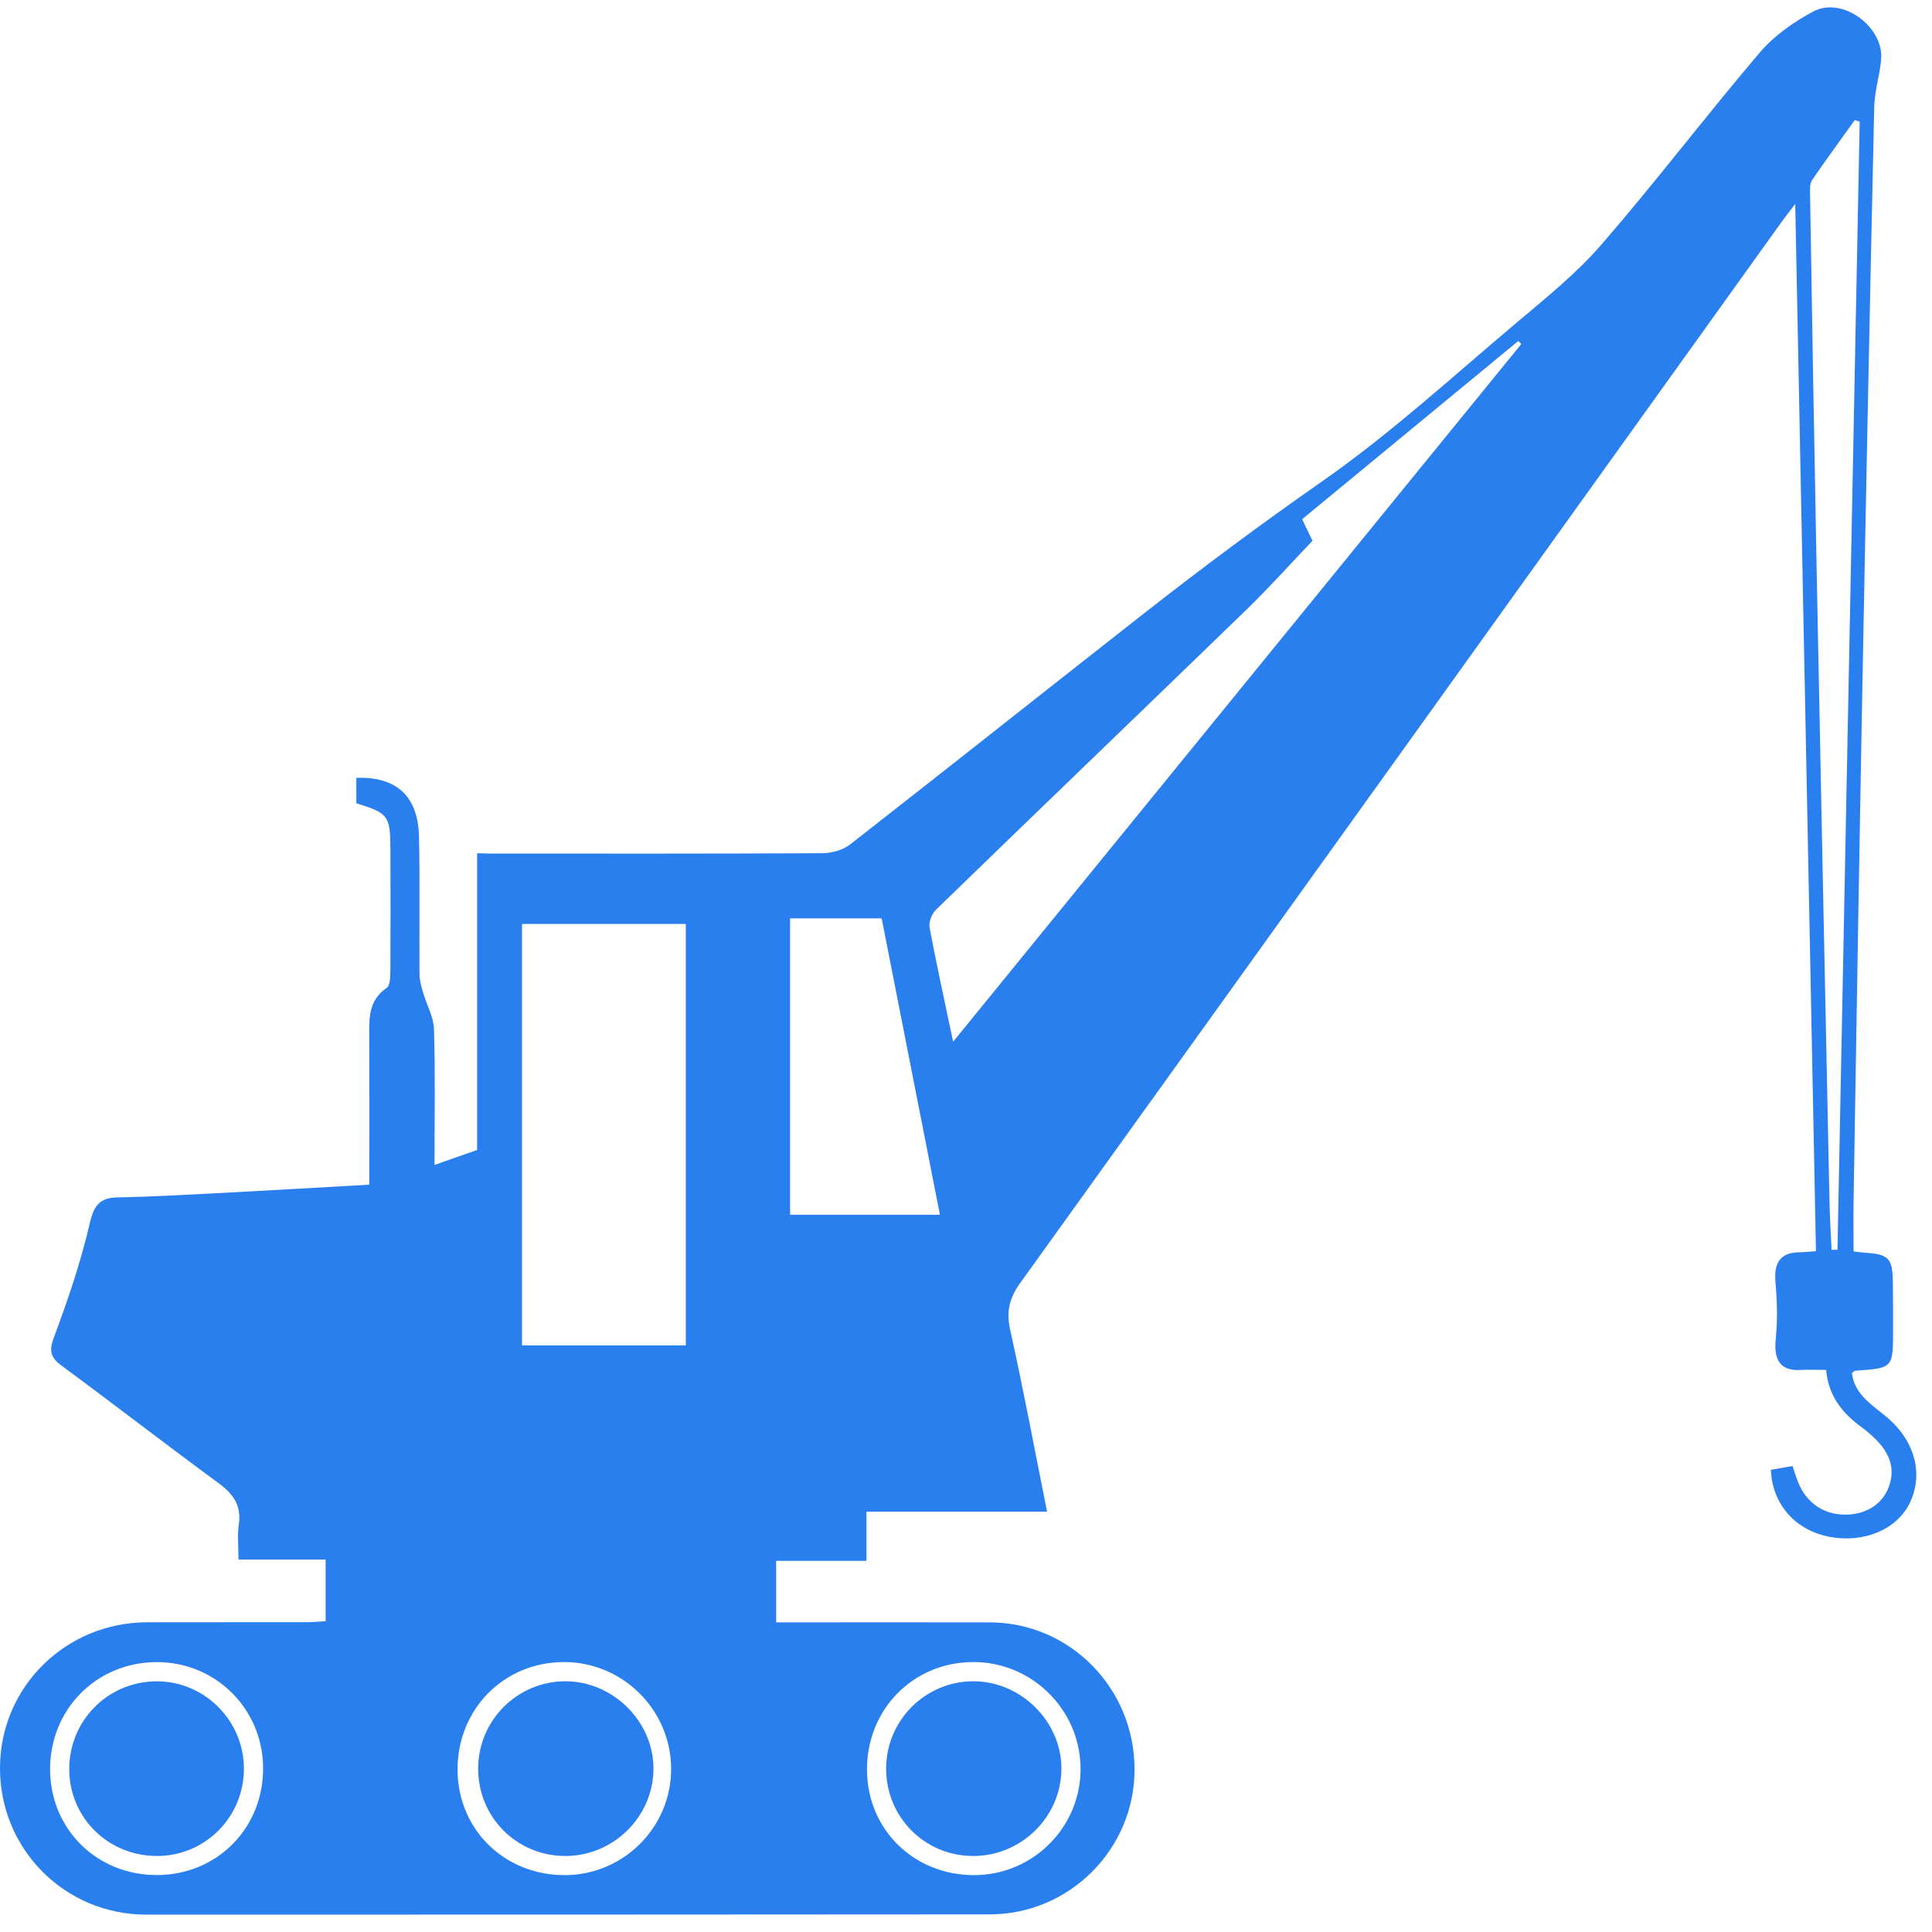 <?xml version="1.0" encoding="UTF-8"?> <svg xmlns="http://www.w3.org/2000/svg" width="95" height="95" viewBox="0 0 95 95" fill="none"> <path d="M24.548 41.973C29.844 41.973 35.144 41.982 40.441 41.954C40.899 41.951 41.445 41.8 41.8 41.524C46.641 37.746 51.452 33.924 56.284 30.137C59.136 27.902 62.042 25.74 65.02 23.663C68.374 21.322 71.418 18.523 74.556 15.881C76.012 14.654 77.518 13.443 78.757 12.012C81.425 8.934 83.891 5.686 86.53 2.583C87.233 1.758 88.196 1.08 89.163 0.565C90.59 -0.197 92.649 1.322 92.498 2.944C92.426 3.719 92.178 4.485 92.159 5.256C91.946 14.777 91.754 24.3 91.576 33.82C91.419 42.186 91.284 50.548 91.146 58.914C91.13 59.78 91.143 60.643 91.143 61.534C91.35 61.559 91.5 61.584 91.654 61.594C92.875 61.669 93.06 61.854 93.076 63.062C93.085 63.847 93.085 64.631 93.085 65.412C93.085 67.273 93.085 67.273 91.237 67.399C91.187 67.402 91.139 67.462 91.061 67.518C91.202 68.638 92.147 69.128 92.878 69.771C94.174 70.913 94.582 72.517 93.904 73.91C93.258 75.237 91.576 75.918 89.85 75.545C88.237 75.196 87.148 73.941 87.076 72.275C87.421 72.215 87.773 72.153 88.143 72.087C88.249 72.407 88.322 72.645 88.413 72.874C88.805 73.882 89.668 74.478 90.728 74.478C91.758 74.478 92.564 73.963 92.878 73.106C93.214 72.187 92.928 71.365 91.99 70.546C91.849 70.424 91.704 70.298 91.554 70.188C90.606 69.504 89.906 68.657 89.793 67.361C89.341 67.361 88.94 67.342 88.538 67.364C87.553 67.421 87.208 66.89 87.318 65.817C87.412 64.895 87.383 63.963 87.302 63.037C87.217 62.09 87.553 61.597 88.444 61.578C88.692 61.575 88.94 61.547 89.294 61.522C88.956 44.426 88.617 27.36 88.275 10.029C87.926 10.487 87.754 10.701 87.594 10.927C75.124 28.317 62.657 45.71 50.168 63.084C49.632 63.831 49.469 64.487 49.673 65.397C50.325 68.324 50.874 71.274 51.486 74.333H42.603V76.75H38.166V79.775C41.718 79.775 45.195 79.768 48.672 79.775C52.613 79.784 55.791 83.022 55.788 87.01C55.788 90.92 52.594 94.13 48.672 94.133C34.846 94.143 21.021 94.149 7.195 94.146C3.169 94.146 -0.028 90.904 0 86.894C0.028 82.941 3.232 79.781 7.23 79.771C9.831 79.765 12.432 79.771 15.037 79.768C15.363 79.768 15.693 79.734 16.013 79.718V76.687H11.729C11.729 76.028 11.667 75.488 11.742 74.97C11.877 74.045 11.488 73.474 10.763 72.94C8.162 71.032 5.611 69.055 3.013 67.141C2.495 66.759 2.404 66.429 2.639 65.795C3.329 63.941 3.973 62.064 4.418 60.135C4.619 59.256 4.93 58.895 5.764 58.879C7.644 58.842 9.52 58.729 11.397 58.632C13.637 58.515 15.875 58.38 18.159 58.252C18.159 55.779 18.165 53.398 18.156 51.019C18.153 50.1 18.099 49.202 19.012 48.578C19.191 48.455 19.191 48.007 19.195 47.709C19.207 45.735 19.204 43.758 19.198 41.784C19.195 40.112 19.094 39.98 17.522 39.5V38.248C19.502 38.179 20.559 39.155 20.603 41.141C20.651 43.397 20.613 45.657 20.628 47.913C20.632 48.208 20.72 48.509 20.801 48.797C20.977 49.406 21.322 50.005 21.341 50.614C21.407 52.795 21.366 54.982 21.366 57.282C22.128 57.012 22.769 56.79 23.462 56.545V41.957C23.873 41.973 24.209 41.973 24.548 41.973ZM25.668 66.156H33.723V45.434H25.668V66.156ZM74.804 16.917C74.713 16.829 74.744 16.86 74.656 16.769C71.126 19.681 67.593 22.593 64.028 25.53C64.22 25.929 64.392 26.29 64.537 26.591C63.448 27.733 62.409 28.894 61.292 29.977C56.209 34.903 51.103 39.804 46.023 44.734C45.819 44.932 45.662 45.34 45.709 45.606C46.045 47.414 46.444 49.205 46.867 51.223C56.278 39.669 65.541 28.295 74.804 16.917ZM46.218 59.73C45.261 54.86 44.31 50.028 43.353 45.157H38.85V59.73H46.218ZM89.103 8.856C88.996 9.012 88.999 9.267 89.003 9.477C89.103 15.583 89.204 21.689 89.323 27.799C89.527 38.195 89.74 48.587 89.957 58.983C89.972 59.808 90.026 60.633 90.063 61.456C90.16 61.456 90.255 61.456 90.352 61.453C90.716 42.964 91.08 24.473 91.444 5.984C91.318 5.944 91.328 5.947 91.202 5.906C90.499 6.885 89.784 7.861 89.103 8.856ZM12.938 86.926C12.919 84.001 10.565 81.692 7.647 81.729C4.707 81.767 2.448 84.076 2.463 87.023C2.479 89.963 4.782 92.219 7.744 92.2C10.691 92.182 12.956 89.878 12.938 86.926ZM53.134 86.929C53.102 84.039 50.708 81.698 47.815 81.726C44.881 81.754 42.622 84.064 42.631 87.023C42.641 89.96 44.934 92.21 47.912 92.204C50.815 92.194 53.165 89.819 53.134 86.929ZM33.001 86.929C32.97 84.039 30.576 81.698 27.683 81.726C24.749 81.754 22.489 84.064 22.499 87.023C22.508 89.96 24.802 92.21 27.78 92.204C30.682 92.194 33.032 89.819 33.001 86.929Z" fill="#2A7FEE"></path> <path d="M7.751 91.262C10.123 91.246 12.018 89.311 11.993 86.926C11.971 84.563 10.004 82.636 7.647 82.674C5.266 82.712 3.386 84.635 3.405 87.026C3.424 89.405 5.347 91.281 7.751 91.262Z" fill="#2A7FEE"></path> <path d="M47.846 91.263C50.212 91.269 52.173 89.346 52.192 86.992C52.211 84.673 50.222 82.681 47.884 82.671C45.512 82.662 43.579 84.582 43.573 86.955C43.566 89.346 45.462 91.257 47.846 91.263Z" fill="#2A7FEE"></path> <path d="M27.786 91.263C30.152 91.269 32.113 89.346 32.132 86.992C32.151 84.673 30.161 82.681 27.824 82.671C25.451 82.662 23.518 84.582 23.512 86.955C23.503 89.346 25.401 91.257 27.786 91.263Z" fill="#2A7FEE"></path> </svg> 